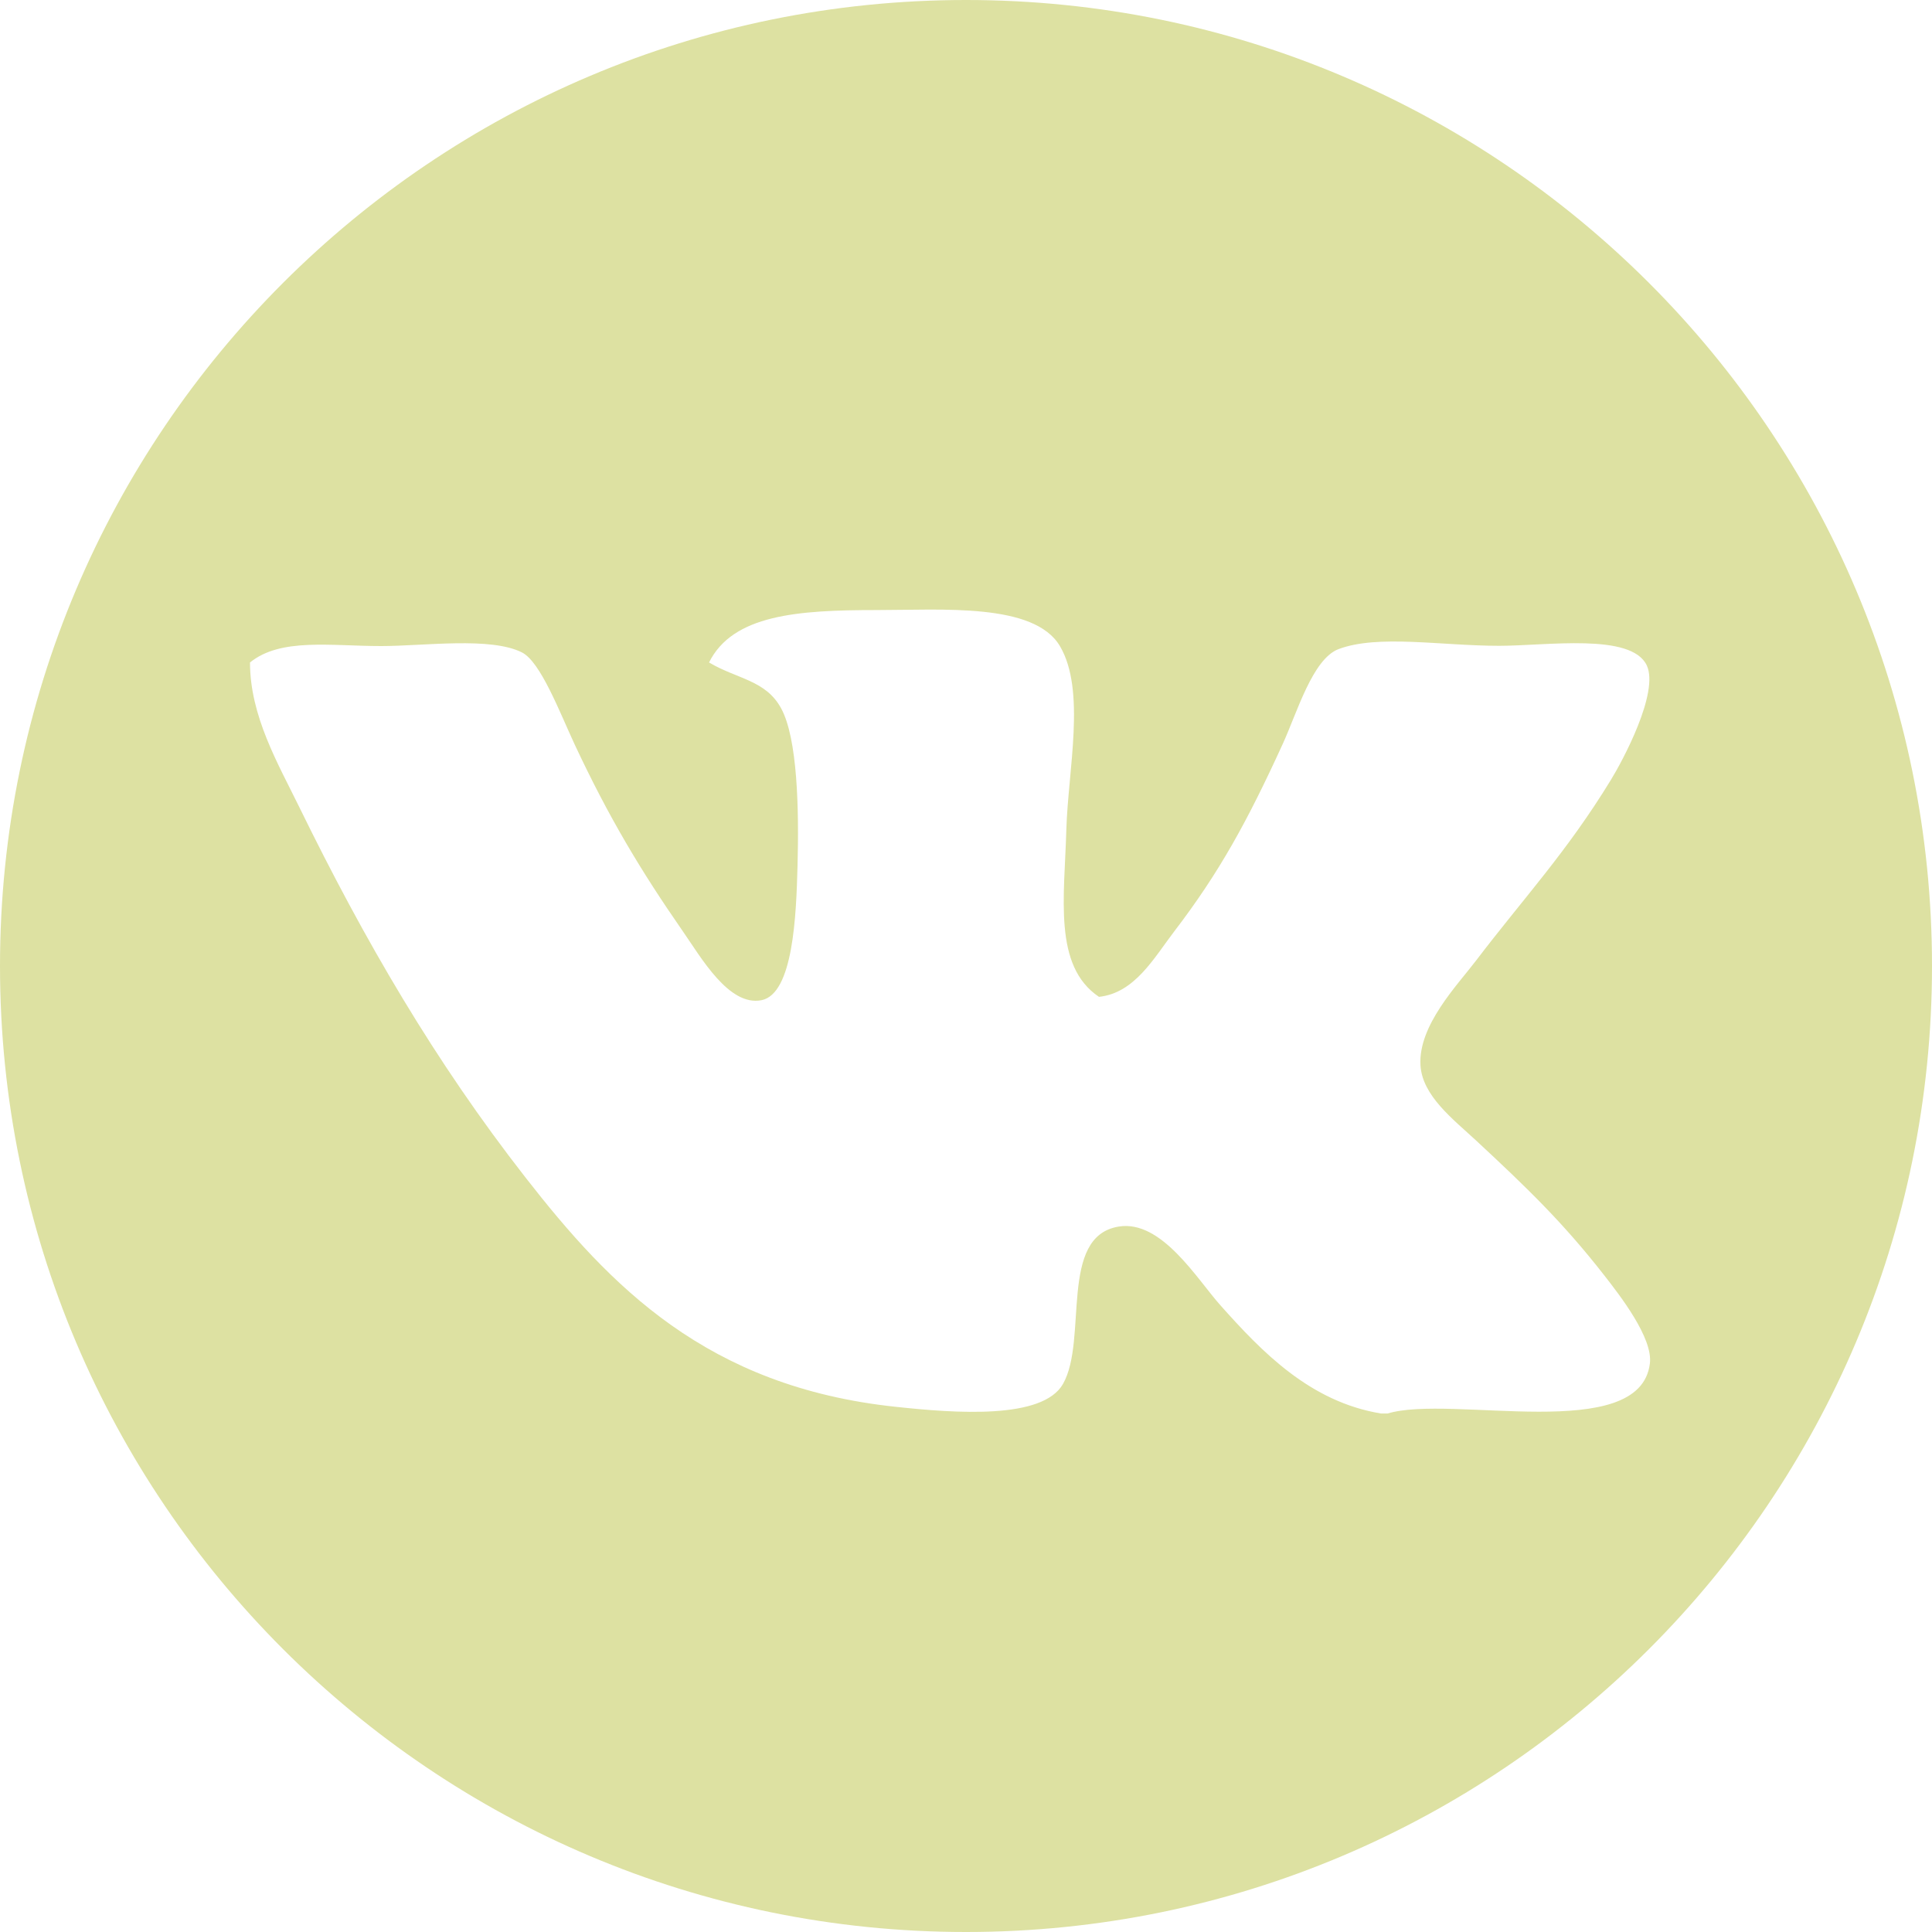 <svg width="30" height="30" viewBox="0 0 30 30" fill="none" xmlns="http://www.w3.org/2000/svg">
<path d="M15 0C6.717 0 0 6.717 0 15C0 23.283 6.717 30 15 30C23.283 30 30 23.283 30 15C30 6.717 23.283 0 15 0ZM21.546 21.949C21.514 21.949 21.478 21.949 21.446 21.949C20.343 21.769 19.593 20.99 18.95 20.268C18.586 19.86 18.035 18.938 17.372 19.046C16.434 19.197 16.897 20.803 16.506 21.49C16.19 22.045 14.84 21.945 13.91 21.845C10.974 21.534 9.473 19.968 8.159 18.283C6.753 16.482 5.659 14.601 4.645 12.528C4.317 11.857 3.882 11.118 3.882 10.287C4.357 9.9 5.136 10.032 5.919 10.032C6.581 10.032 7.62 9.884 8.107 10.132C8.395 10.28 8.69 11.058 8.922 11.557C9.457 12.7 9.952 13.522 10.603 14.461C10.887 14.868 11.318 15.631 11.825 15.531C12.316 15.431 12.364 14.221 12.384 13.443C12.408 12.56 12.384 11.466 12.129 10.998C11.889 10.559 11.45 10.547 11.01 10.287C11.378 9.545 12.388 9.473 13.606 9.473C14.629 9.473 16.058 9.357 16.458 10.032C16.865 10.719 16.585 11.957 16.558 12.883C16.53 13.926 16.35 15 17.065 15.479C17.62 15.419 17.915 14.88 18.235 14.461C18.938 13.542 19.373 12.744 19.916 11.557C20.14 11.07 20.379 10.236 20.783 10.08C21.398 9.848 22.376 10.028 23.279 10.028C24.018 10.028 25.331 9.824 25.571 10.332C25.767 10.755 25.192 11.821 25.012 12.113C24.329 13.231 23.662 13.942 22.923 14.912C22.628 15.3 22.021 15.922 22.057 16.541C22.085 17.013 22.556 17.372 22.923 17.712C23.714 18.447 24.269 18.982 24.908 19.8C25.148 20.108 25.671 20.775 25.619 21.174C25.463 22.432 22.532 21.649 21.546 21.949Z" fill="#DDE1A2"/>
</svg>

